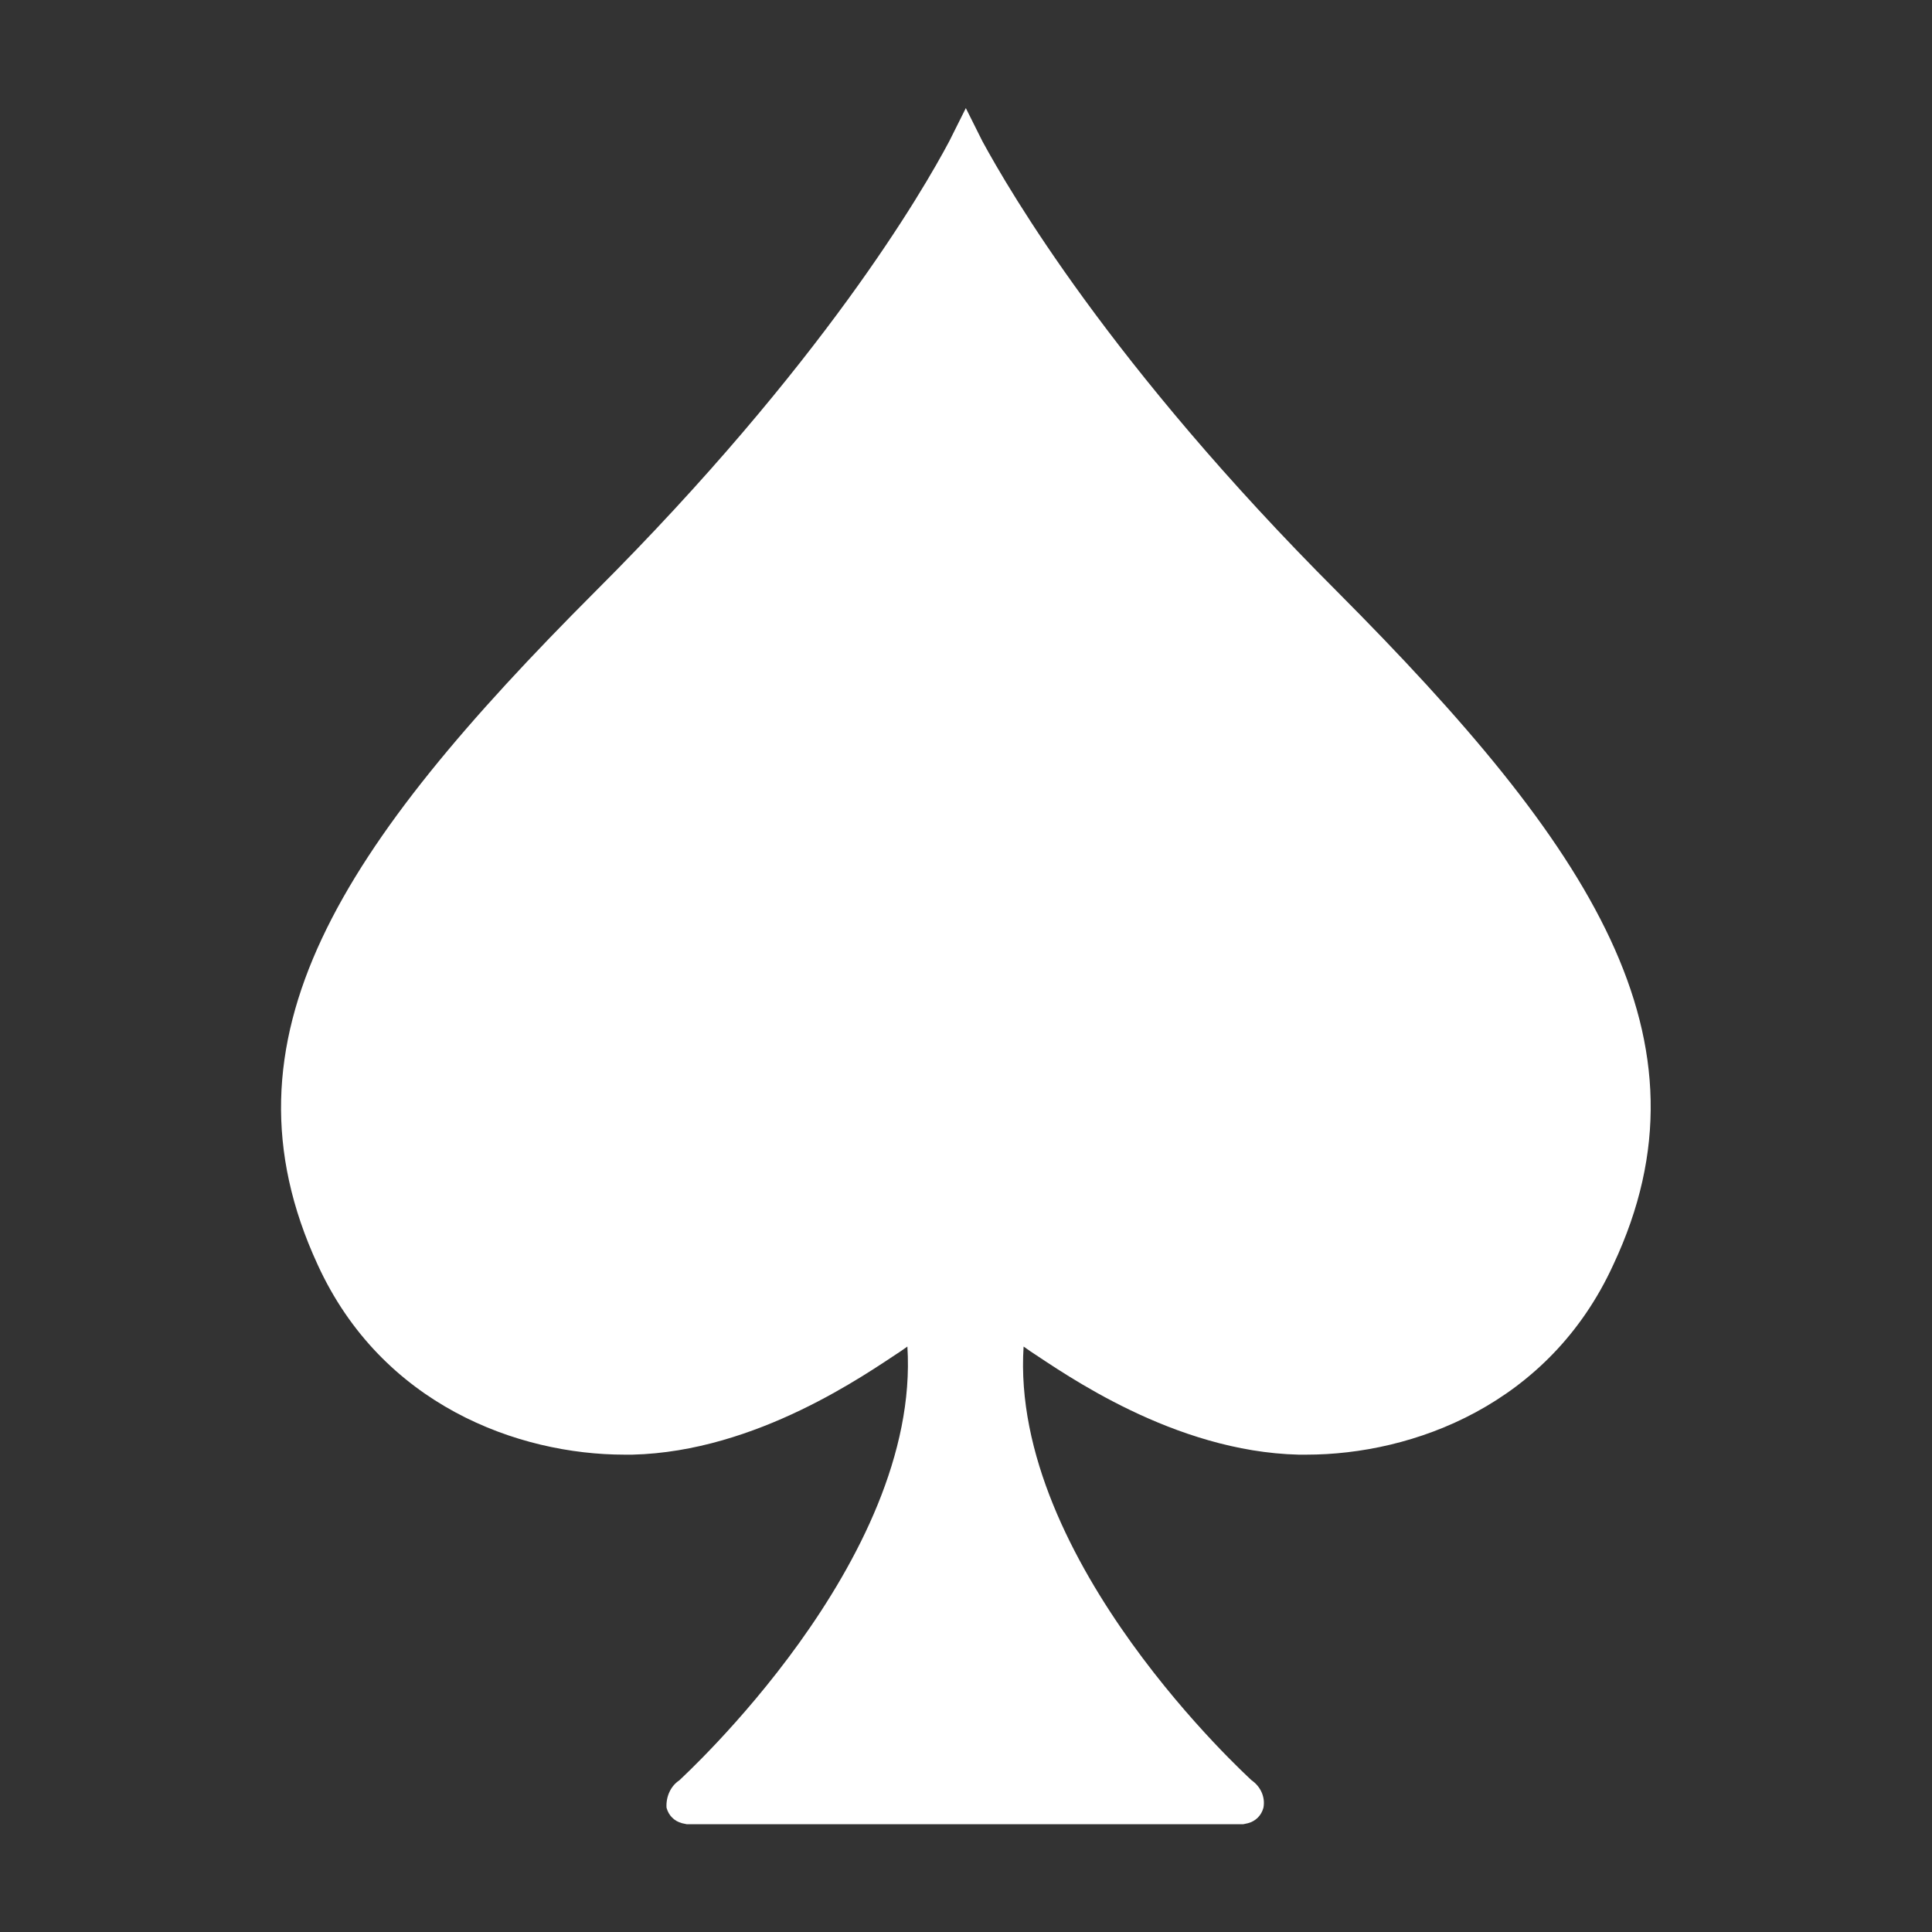 <?xml version="1.0" encoding="utf-8"?>
<svg xmlns="http://www.w3.org/2000/svg" version="1.1" width="3200" height="3200" viewBox="0 0 65535 65535"><rect x="0" y="0" width="65535" height="65535" fill="#333333" stroke="none"/><svg xmlns:xlink="http://www.w3.org/1999/xlink" version="1.1" id="Layer_1" viewBox="0 0 571.9 571.9" style="enable-background:new 0 0 571.9 571.9;" space="preserve" width="65535" height="65535">
<style type="text/css">
	.st0{fill:#FFFFFF;}
</style>
<path class="st0" d="M395.8,175.1c-67.2-67.2-97-118.6-105-133.3l-4.9-9.8l-4.9,9.8c-7.8,14.7-37.5,66.1-104.8,133.3  C100.9,250.5,63.1,307.3,94,374.3c19,41.6,59.4,56.3,90.9,56.3h2.3c36.9-0.9,69.3-24,79.4-30.6l2-1.4c4,63.5-67,127.8-67.5,128.4  c-2.6,1.7-4,4.9-3.8,8.1c0.6,2.3,2.3,4,4.6,4.6l1.4,0.3h62.3h19.6h20.5h62.3l1.4-0.3c2.3-0.6,4-2.3,4.6-4.6c0.6-3.2-0.9-6.3-3.5-8.1  c-0.6-0.6-71.6-64.9-67.5-128.4l2,1.4c10.1,6.6,42.4,29.7,79.4,30.6h2.3c31.5,0,71.9-14.7,90.9-56.3  C508.9,307.6,471.1,250.7,395.8,175.1"/>
</svg></svg>
